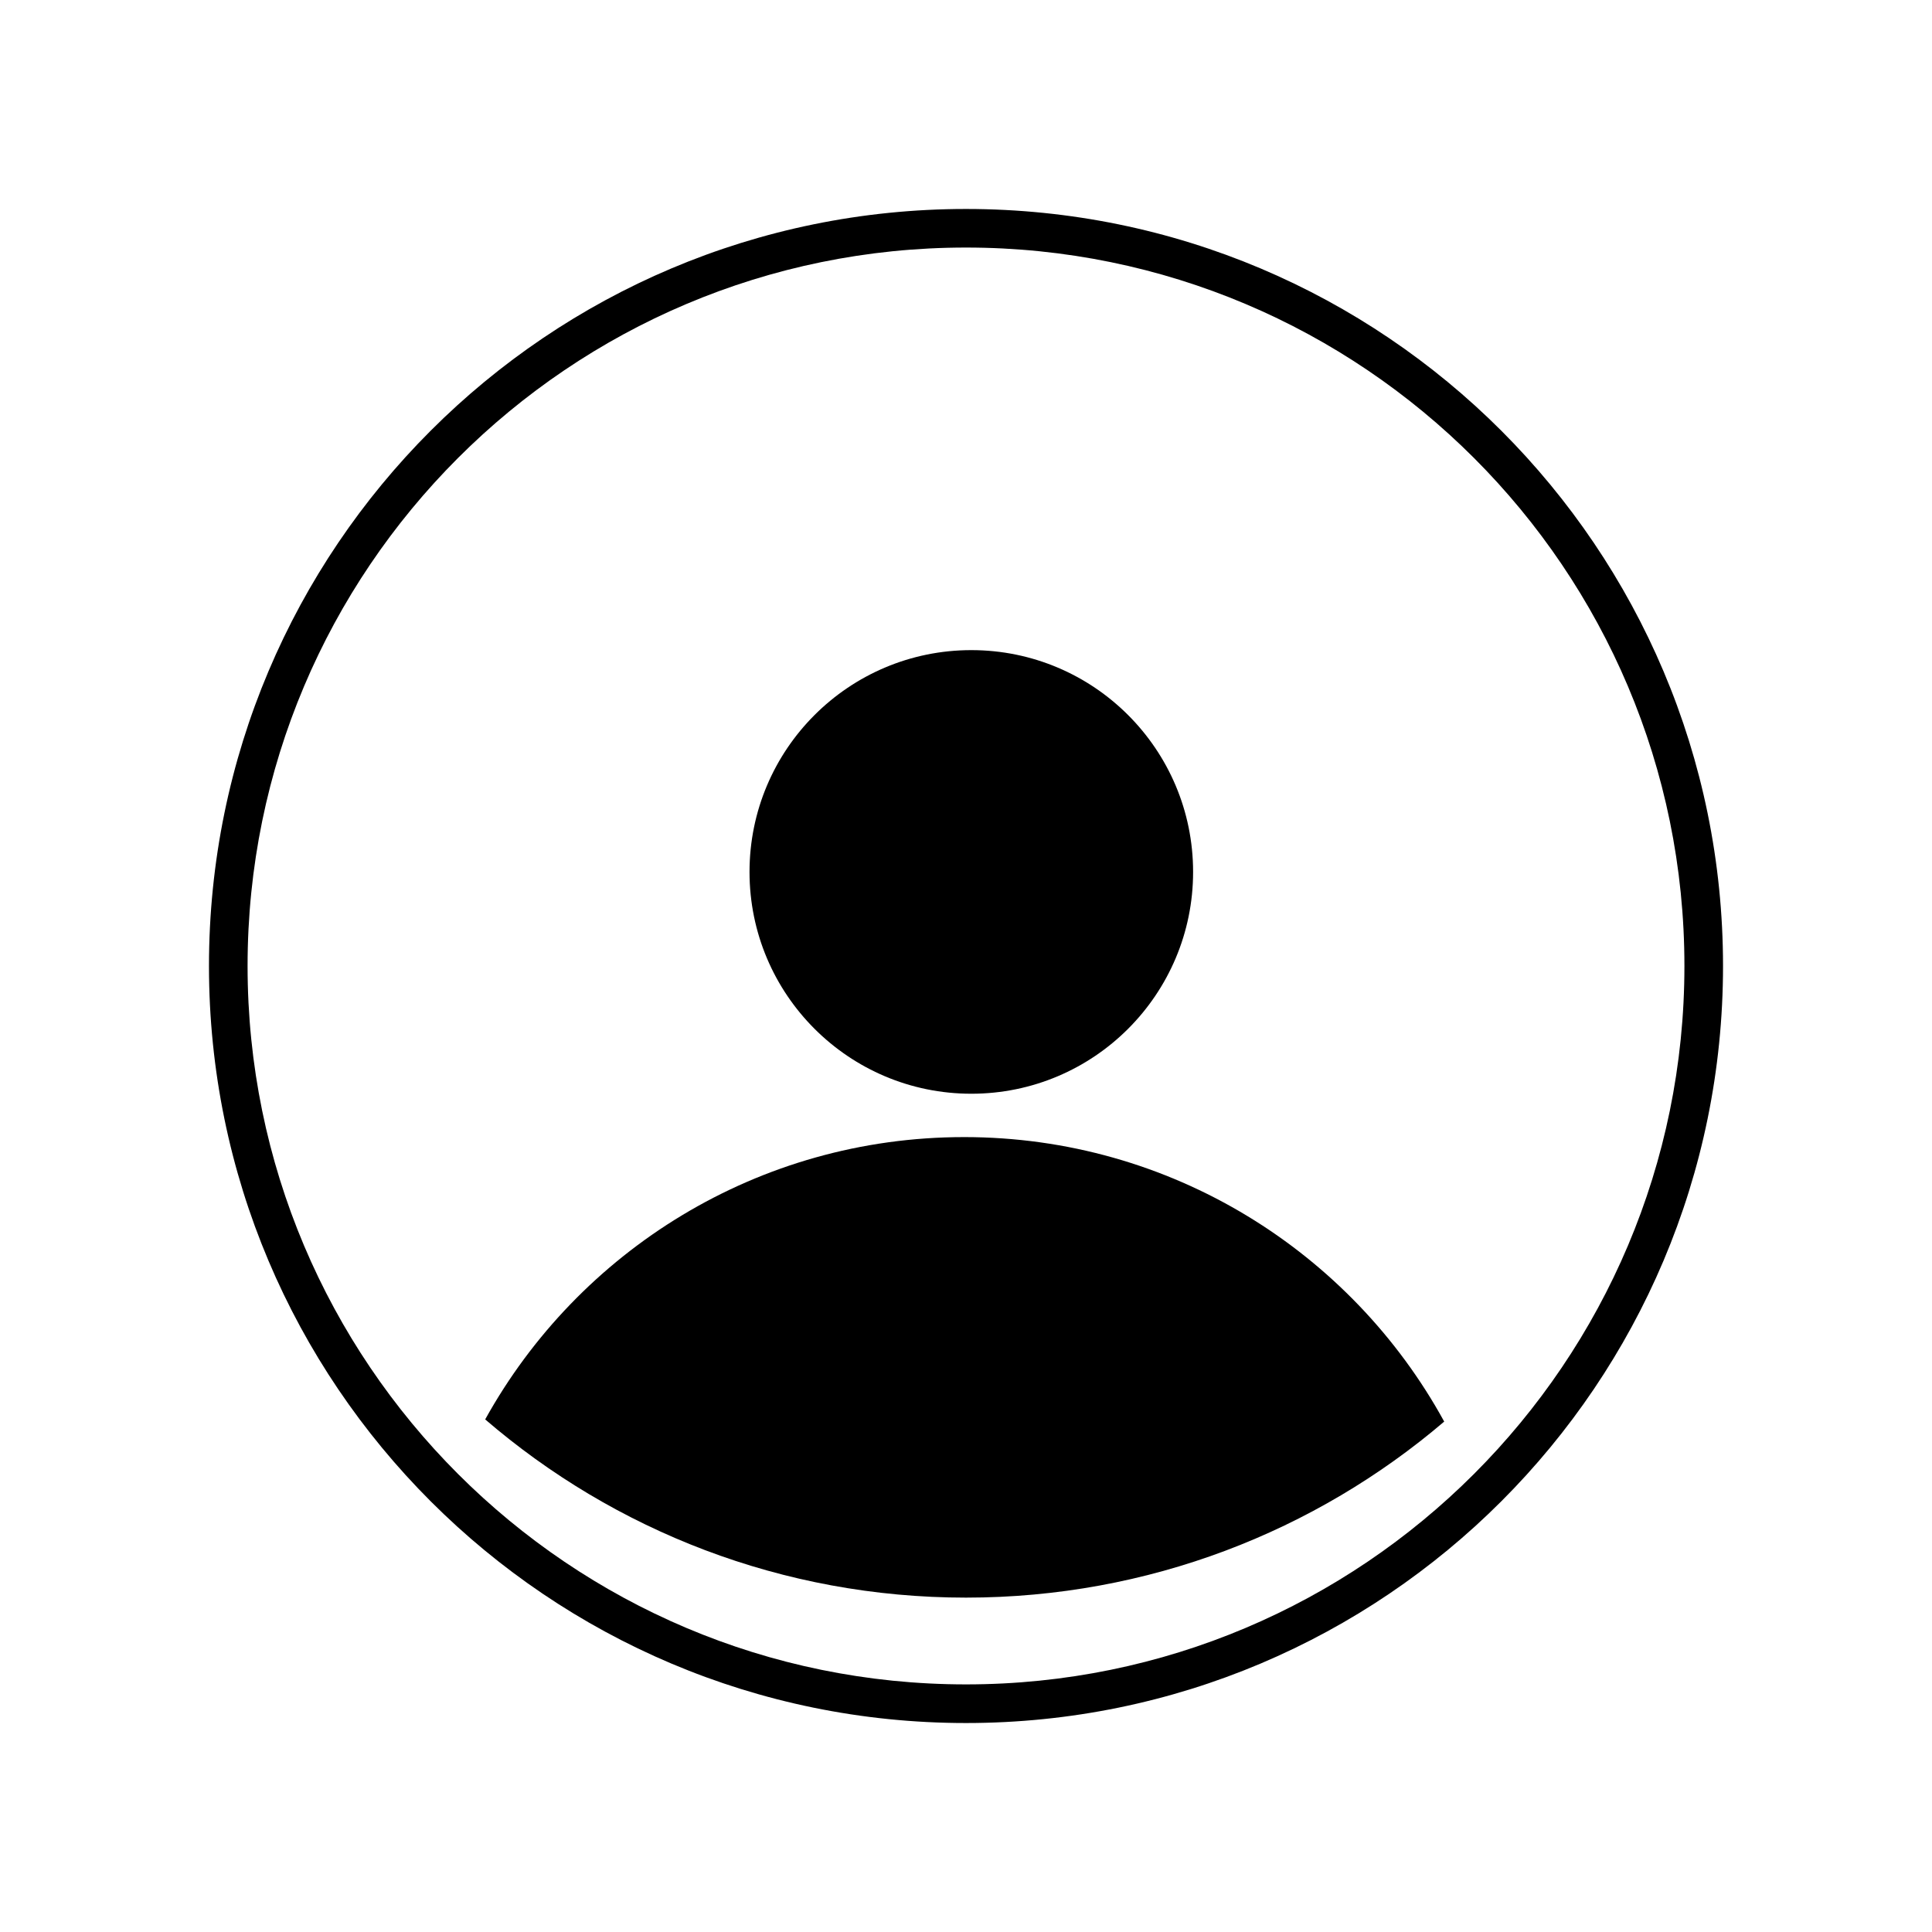 <?xml version="1.0" encoding="UTF-8"?>
<!-- Uploaded to: ICON Repo, www.svgrepo.com, Generator: ICON Repo Mixer Tools -->
<svg fill="#000000" width="800px" height="800px" version="1.1" viewBox="144 144 512 512" xmlns="http://www.w3.org/2000/svg">
 <g>
  <path d="m400 199.38c110.8 0 200.62 89.812 200.62 200.62s-89.812 200.62-200.62 200.62-200.62-89.812-200.62-200.62 89.812-200.62 200.62-200.62zm0 10.223c-105.14 0-190.39 85.25-190.39 190.39s85.25 190.39 190.39 190.39 190.39-85.25 190.39-190.39-85.25-190.39-190.39-190.39z"/>
  <path d="m401.41 316.29c32.461 0 58.773 26.32 58.773 58.781 0 32.461-26.312 58.781-58.773 58.781-32.461 0-58.781-26.32-58.781-58.781 0-32.461 26.32-58.781 58.781-58.781z" fill-rule="evenodd"/>
  <path d="m399.48 445.34c54.871 0 102.62 30.461 127.25 75.395-34.121 29.086-78.371 46.652-126.73 46.652-48.684 0-93.203-17.801-127.42-47.23 24.73-44.617 72.281-74.816 126.91-74.816z" fill-rule="evenodd"/>
 </g>
</svg>